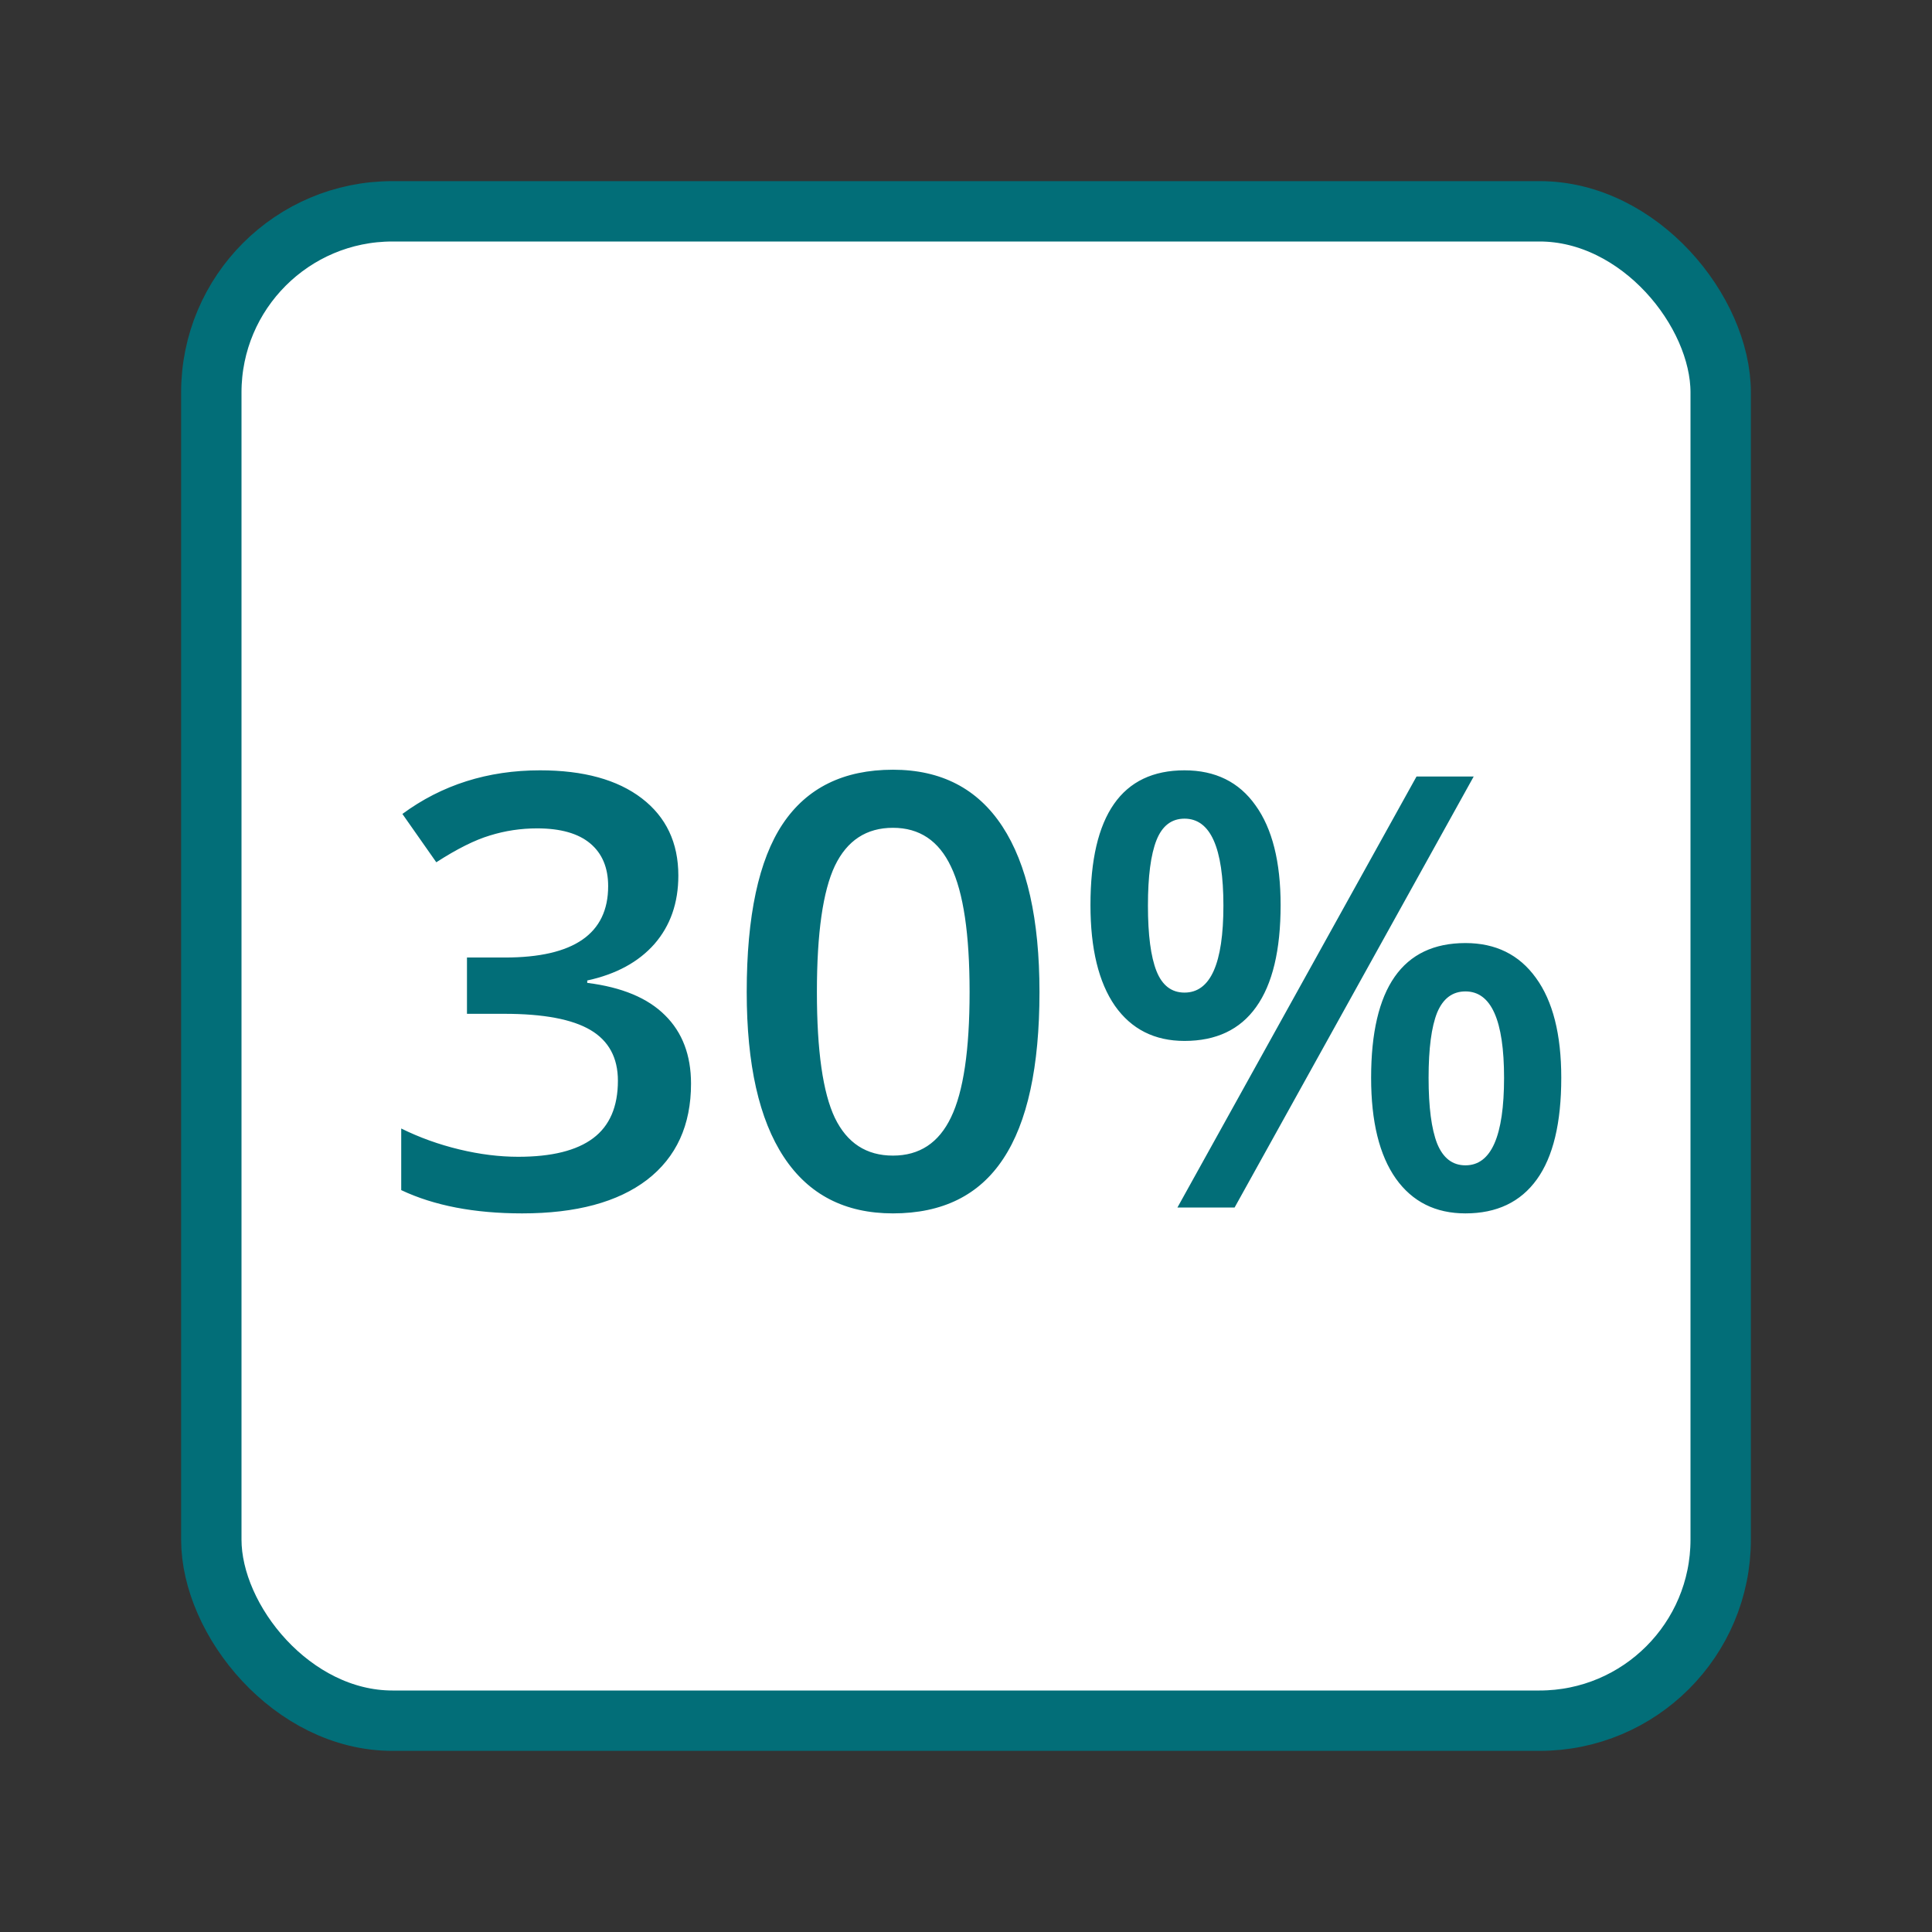 <svg width="64" height="64" viewBox="0 0 64 64" fill="none" xmlns="http://www.w3.org/2000/svg">
<rect x="0" y="0" width="64" height="64" fill="#333333" stroke="none"/>
<rect x="7" y="7" width="50" height="50" rx="6" fill="white" stroke="#026E78" stroke-width="2"/>
<path d="M22.471 29.004C22.471 29.909 22.207 30.664 21.68 31.27C21.152 31.869 20.41 32.272 19.453 32.48V32.559C20.599 32.702 21.458 33.06 22.031 33.633C22.604 34.199 22.891 34.954 22.891 35.898C22.891 37.272 22.406 38.333 21.436 39.082C20.465 39.824 19.085 40.195 17.295 40.195C15.713 40.195 14.378 39.938 13.291 39.424V37.383C13.896 37.682 14.538 37.913 15.215 38.076C15.892 38.239 16.543 38.32 17.168 38.32C18.275 38.32 19.102 38.115 19.648 37.705C20.195 37.295 20.469 36.66 20.469 35.801C20.469 35.039 20.166 34.479 19.561 34.121C18.955 33.763 18.005 33.584 16.709 33.584H15.469V31.719H16.729C19.007 31.719 20.146 30.931 20.146 29.355C20.146 28.744 19.948 28.271 19.551 27.939C19.154 27.607 18.568 27.441 17.793 27.441C17.253 27.441 16.732 27.52 16.23 27.676C15.729 27.826 15.137 28.122 14.453 28.564L13.33 26.963C14.639 25.999 16.159 25.518 17.891 25.518C19.329 25.518 20.453 25.827 21.26 26.445C22.067 27.064 22.471 27.917 22.471 29.004ZM34.434 32.861C34.434 35.342 34.033 37.184 33.232 38.389C32.438 39.593 31.221 40.195 29.58 40.195C27.991 40.195 26.787 39.574 25.967 38.33C25.146 37.087 24.736 35.264 24.736 32.861C24.736 30.342 25.134 28.486 25.928 27.295C26.729 26.097 27.946 25.498 29.58 25.498C31.175 25.498 32.383 26.123 33.203 27.373C34.023 28.623 34.434 30.453 34.434 32.861ZM27.061 32.861C27.061 34.808 27.259 36.198 27.656 37.031C28.06 37.865 28.701 38.281 29.58 38.281C30.459 38.281 31.1 37.858 31.504 37.012C31.914 36.165 32.119 34.782 32.119 32.861C32.119 30.947 31.914 29.564 31.504 28.711C31.1 27.852 30.459 27.422 29.58 27.422C28.701 27.422 28.06 27.842 27.656 28.682C27.259 29.521 27.061 30.915 27.061 32.861ZM38.027 30C38.027 30.97 38.122 31.693 38.31 32.168C38.499 32.643 38.809 32.881 39.238 32.881C40.098 32.881 40.527 31.921 40.527 30C40.527 28.079 40.098 27.119 39.238 27.119C38.809 27.119 38.499 27.357 38.31 27.832C38.122 28.307 38.027 29.03 38.027 30ZM42.422 29.98C42.422 31.478 42.152 32.604 41.611 33.359C41.078 34.108 40.286 34.482 39.238 34.482C38.249 34.482 37.48 34.095 36.934 33.32C36.393 32.539 36.123 31.426 36.123 29.98C36.123 27.005 37.161 25.518 39.238 25.518C40.26 25.518 41.045 25.905 41.592 26.68C42.145 27.448 42.422 28.548 42.422 29.98ZM47.324 35.703C47.324 36.673 47.419 37.399 47.607 37.881C47.803 38.363 48.115 38.603 48.545 38.603C49.398 38.603 49.824 37.637 49.824 35.703C49.824 33.796 49.398 32.842 48.545 32.842C48.115 32.842 47.803 33.076 47.607 33.545C47.419 34.014 47.324 34.733 47.324 35.703ZM51.719 35.703C51.719 37.2 51.449 38.324 50.908 39.072C50.368 39.821 49.58 40.195 48.545 40.195C47.555 40.195 46.787 39.811 46.24 39.043C45.693 38.268 45.42 37.155 45.42 35.703C45.42 32.728 46.462 31.24 48.545 31.24C49.547 31.24 50.325 31.624 50.879 32.393C51.439 33.161 51.719 34.264 51.719 35.703ZM48.818 25.723L40.898 40H39.004L46.924 25.723H48.818Z" fill="#026E78"/>
</svg>
